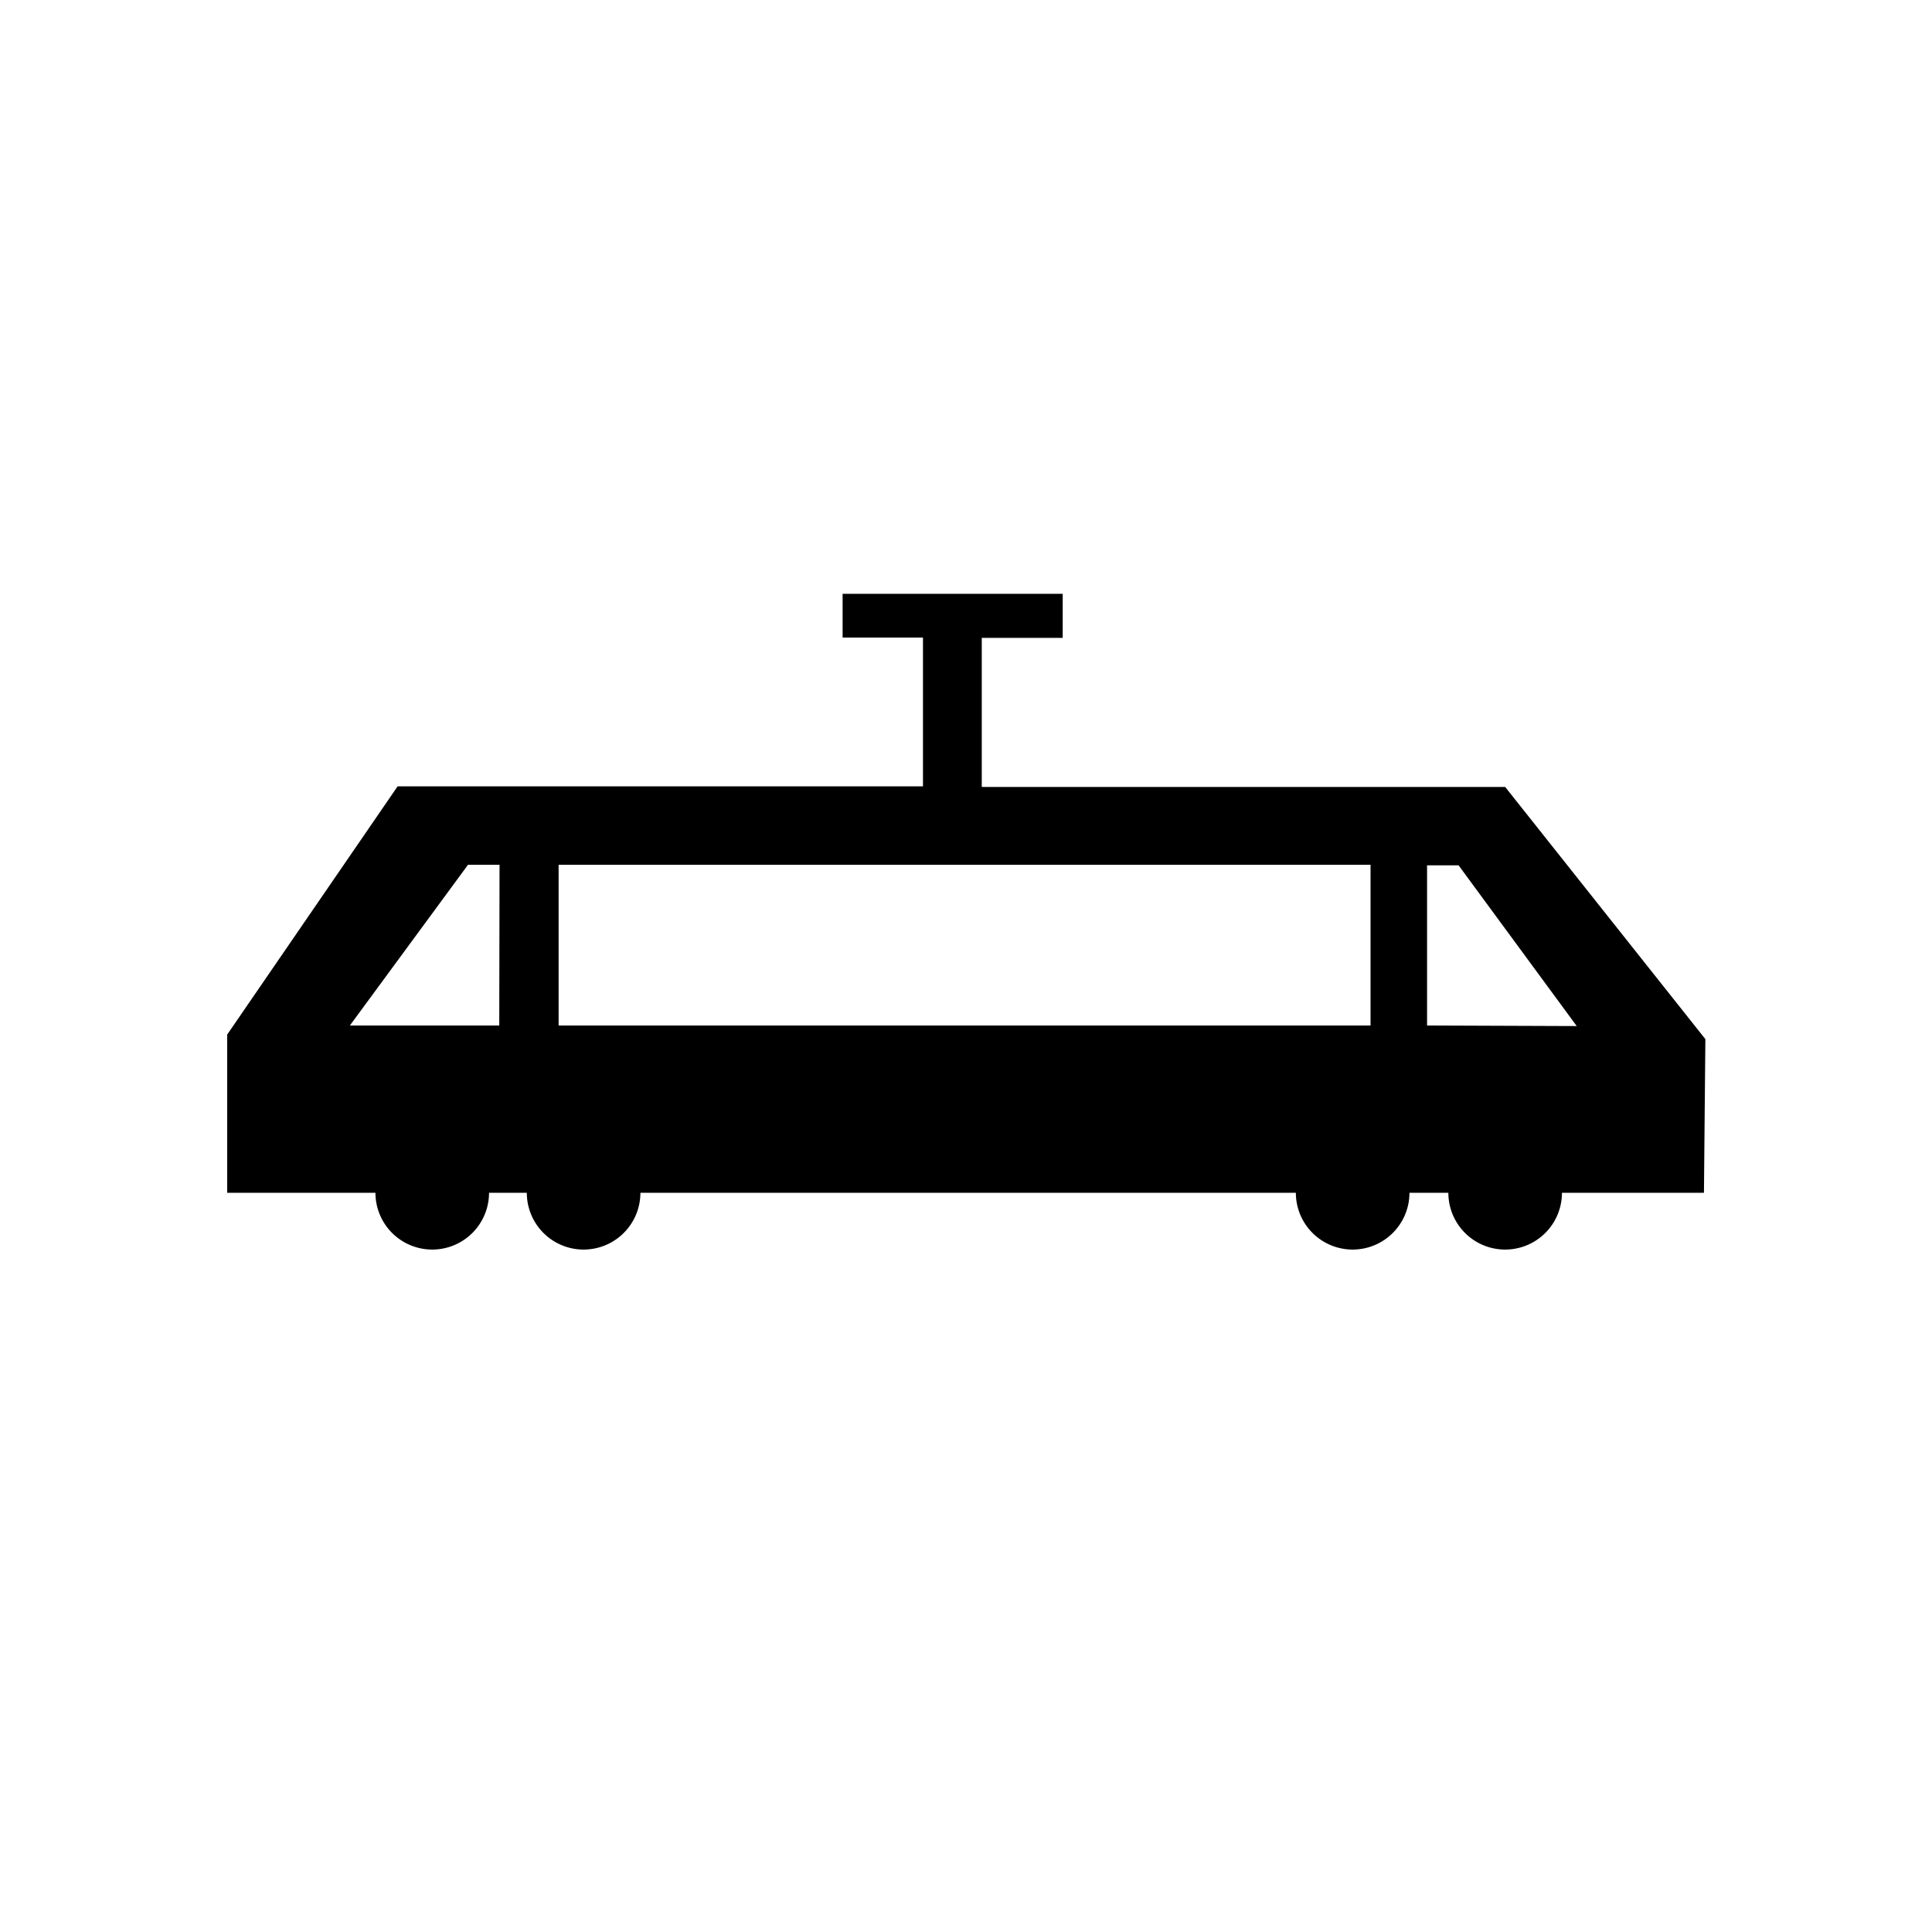 <svg id="a-trikk" data-name="Layer 1" xmlns="http://www.w3.org/2000/svg" viewBox="0 0 68.03 68.03"><title>a-trikk-01</title><path d="M60.05,36.59,53,27.71H34.57V22.46h2.85V20.91H29.67v1.54H32.5v5.24H14L8,36.43V42h5.22s0,0,0,0a2,2,0,0,0,4,0v0h1.33s0,0,0,0a2,2,0,0,0,4,0v0l23.08,0h0a2,2,0,0,0,4,0H51a2,2,0,0,0,4,0h5ZM19.67,30.45l28.59,0v5.66l-28.59,0Zm-2.09,5.66H12.32l4.16-5.66h1.11Zm32.67,0V30.47h1.11l4.16,5.66Z"/></svg>